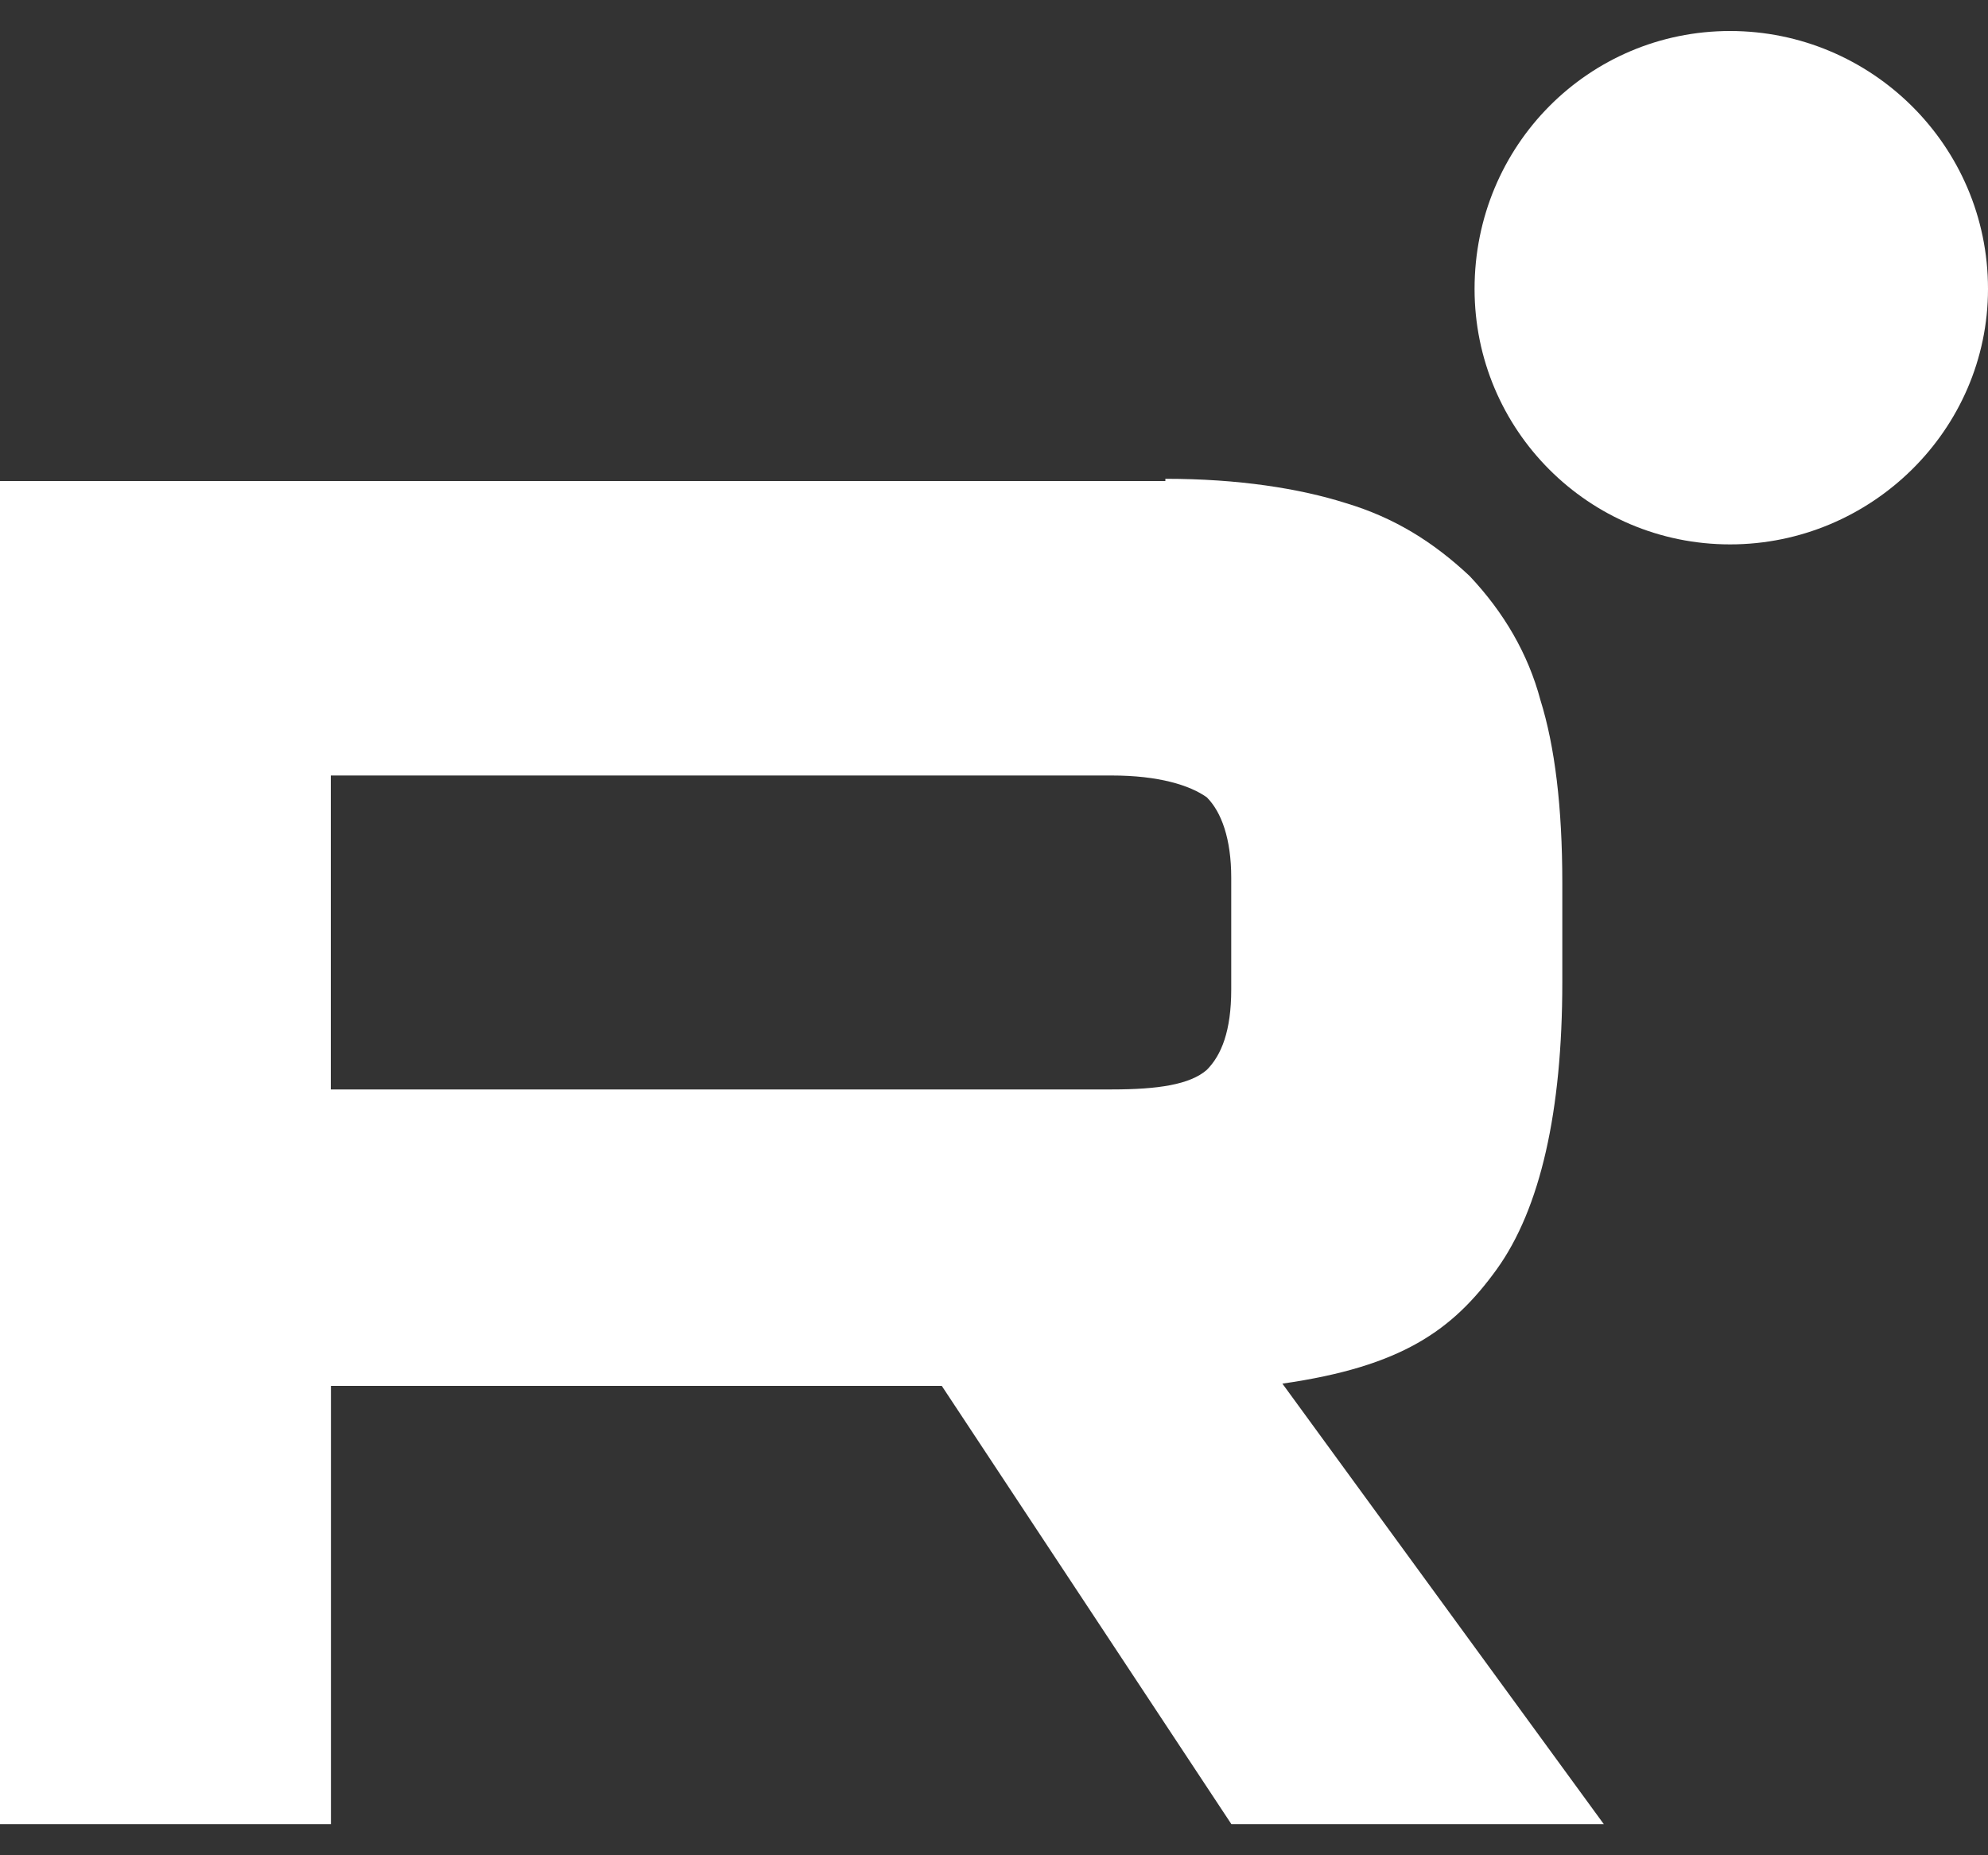 <?xml version="1.0" encoding="utf-8"?>
<!-- Generator: Adobe Illustrator 16.0.0, SVG Export Plug-In . SVG Version: 6.00 Build 0)  -->
<!DOCTYPE svg PUBLIC "-//W3C//DTD SVG 1.1//EN" "http://www.w3.org/Graphics/SVG/1.1/DTD/svg11.dtd">
<svg version="1.1" id="Слой_1" xmlns="http://www.w3.org/2000/svg" xmlns:xlink="http://www.w3.org/1999/xlink" x="0px" y="0px"
	 width="15px" height="14px" viewBox="0 0 15 14" enable-background="new 0 0 15 14" xml:space="preserve">
<rect x="0" y="0" width="15" height="14" fill="#333333" stroke="none"/>
<g>
	<path fill-rule="evenodd" clip-rule="evenodd" fill="#FFFFFF" d="M8.793,3.63H0v10.135h2.497v-3.307h4.609l2.185,3.307h2.81
		l-2.425-3.324c0.9-0.129,1.284-0.402,1.616-0.861c0.331-0.459,0.496-1.195,0.496-2.167V6.66c0-0.569-0.056-1.028-0.165-1.377
		c-0.093-0.349-0.275-0.661-0.534-0.936c-0.274-0.257-0.568-0.441-0.936-0.551C9.805,3.686,9.346,3.613,8.793,3.613V3.63z
		 M8.39,8.221H2.496V5.852H8.39c0.35,0,0.588,0.073,0.716,0.165C9.216,6.127,9.29,6.33,9.29,6.623v0.844
		c0,0.313-0.074,0.496-0.185,0.607C8.978,8.184,8.739,8.221,8.39,8.221L8.39,8.221z"/>
	<path fill="#FFFFFF" d="M13.054,4.108C14.118,4.108,15,3.245,15,2.18c0-1.083-0.882-1.946-1.946-1.946
		c-1.065,0-1.928,0.863-1.928,1.946C11.126,3.245,11.988,4.108,13.054,4.108z"/>
</g>
</svg>

